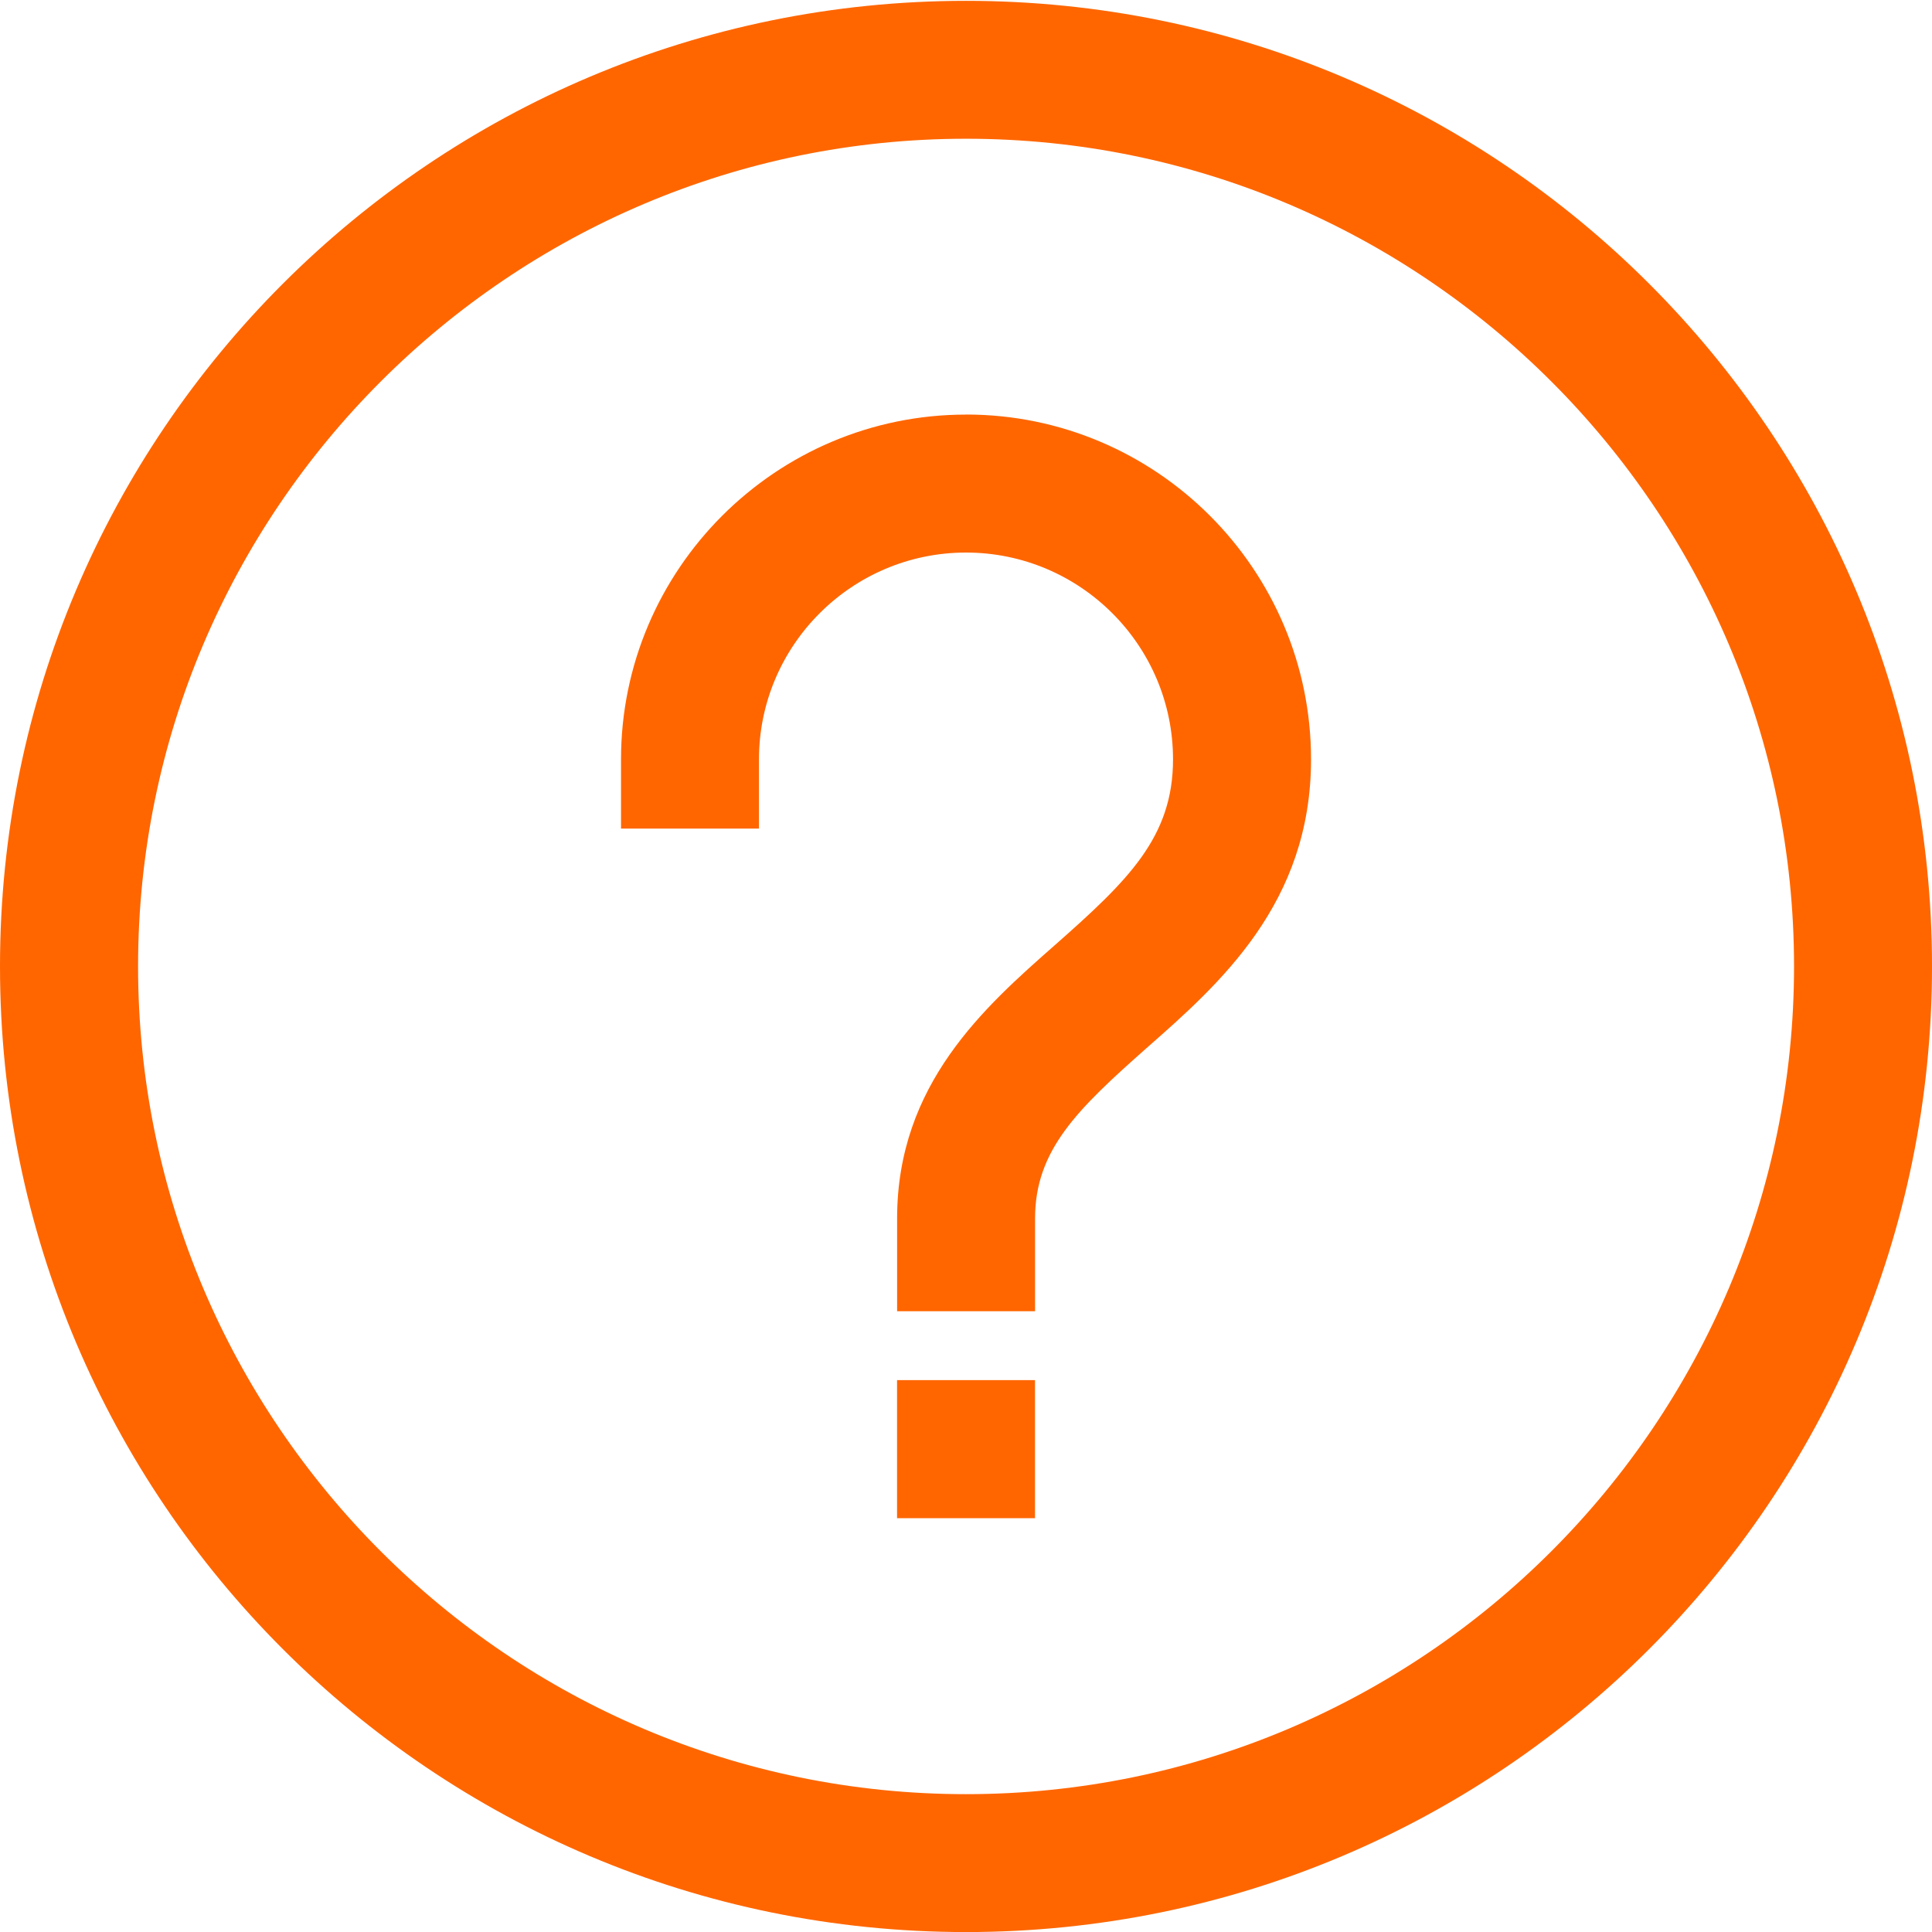 <?xml version="1.0" encoding="UTF-8" standalone="no"?>
<svg
   xmlns:dc="http://purl.org/dc/elements/1.1/"
   xmlns:cc="http://creativecommons.org/ns#"
   xmlns:rdf="http://www.w3.org/1999/02/22-rdf-syntax-ns#"
   xmlns:svg="http://www.w3.org/2000/svg"
   xmlns="http://www.w3.org/2000/svg"
   xmlns:sodipodi="http://sodipodi.sourceforge.net/DTD/sodipodi-0.dtd"
   xmlns:inkscape="http://www.inkscape.org/namespaces/inkscape"
   class="icon"
   height="16"
   viewBox="0 0 16 32"
   version="1.1"
   id="svg4"
   sodipodi:docname="icon_tooltip.svg"
   width="16"
   inkscape:version="0.92.1 r15371">
  <defs
     id="defs8" />
  <sodipodi:namedview
     pagecolor="#ffffff"
     bordercolor="#666666"
     borderopacity="1"
     objecttolerance="10"
     gridtolerance="10"
     guidetolerance="10"
     inkscape:pageopacity="0"
     inkscape:pageshadow="2"
     inkscape:window-width="1406"
     inkscape:window-height="1043"
     id="namedview6"
     showgrid="false"
     inkscape:zoom="7.4668908"
     inkscape:cx="0.93166986"
     inkscape:cy="15.743078"
     inkscape:window-x="193"
     inkscape:window-y="110"
     inkscape:window-maximized="0"
     inkscape:current-layer="svg4"
     units="px"
     width="16mm" />
  <path
     d="m 8,0.014 c -8.836,0 -16,7.159 -16,15.993 0,8.832 7.164,15.994 16,15.994 8.836,0 16,-7.162 16,-15.994 C 24,7.173 16.836,0.014 8,0.014 Z m 0,29.703 c -7.561,0 -13.713,-6.153 -13.713,-13.711 0,-7.558 6.151,-13.708 13.713,-13.708 7.564,0 13.715,6.149 13.715,13.708 0,7.557 -6.151,13.711 -13.715,13.711 z m 0,-22.85 c -3.15,0 -5.714,2.564 -5.714,5.711 v 1.146 h 2.285 v -1.146 c 0,-1.887 1.537,-3.426 3.429,-3.426 1.891,0 3.429,1.538 3.429,3.426 0,1.287 -0.742,2.004 -1.95,3.07 -1.169,1.029 -2.62,2.308 -2.62,4.533 v 1.537 h 2.285 v -1.537 c 0,-1.133 0.702,-1.808 1.846,-2.821 1.214,-1.067 2.725,-2.4 2.725,-4.783 0,-3.146 -2.562,-5.711 -5.714,-5.711 z M 6.858,22.859 h 2.285 v 2.287 h -2.285 z m 0,0"
     id="path2"
     inkscape:export-xdpi="96"
     inkscape:export-ydpi="96"
     inkscape:connector-curvature="0"
     style="stroke-width:0.036;fill:#ff6600" />
</svg>
